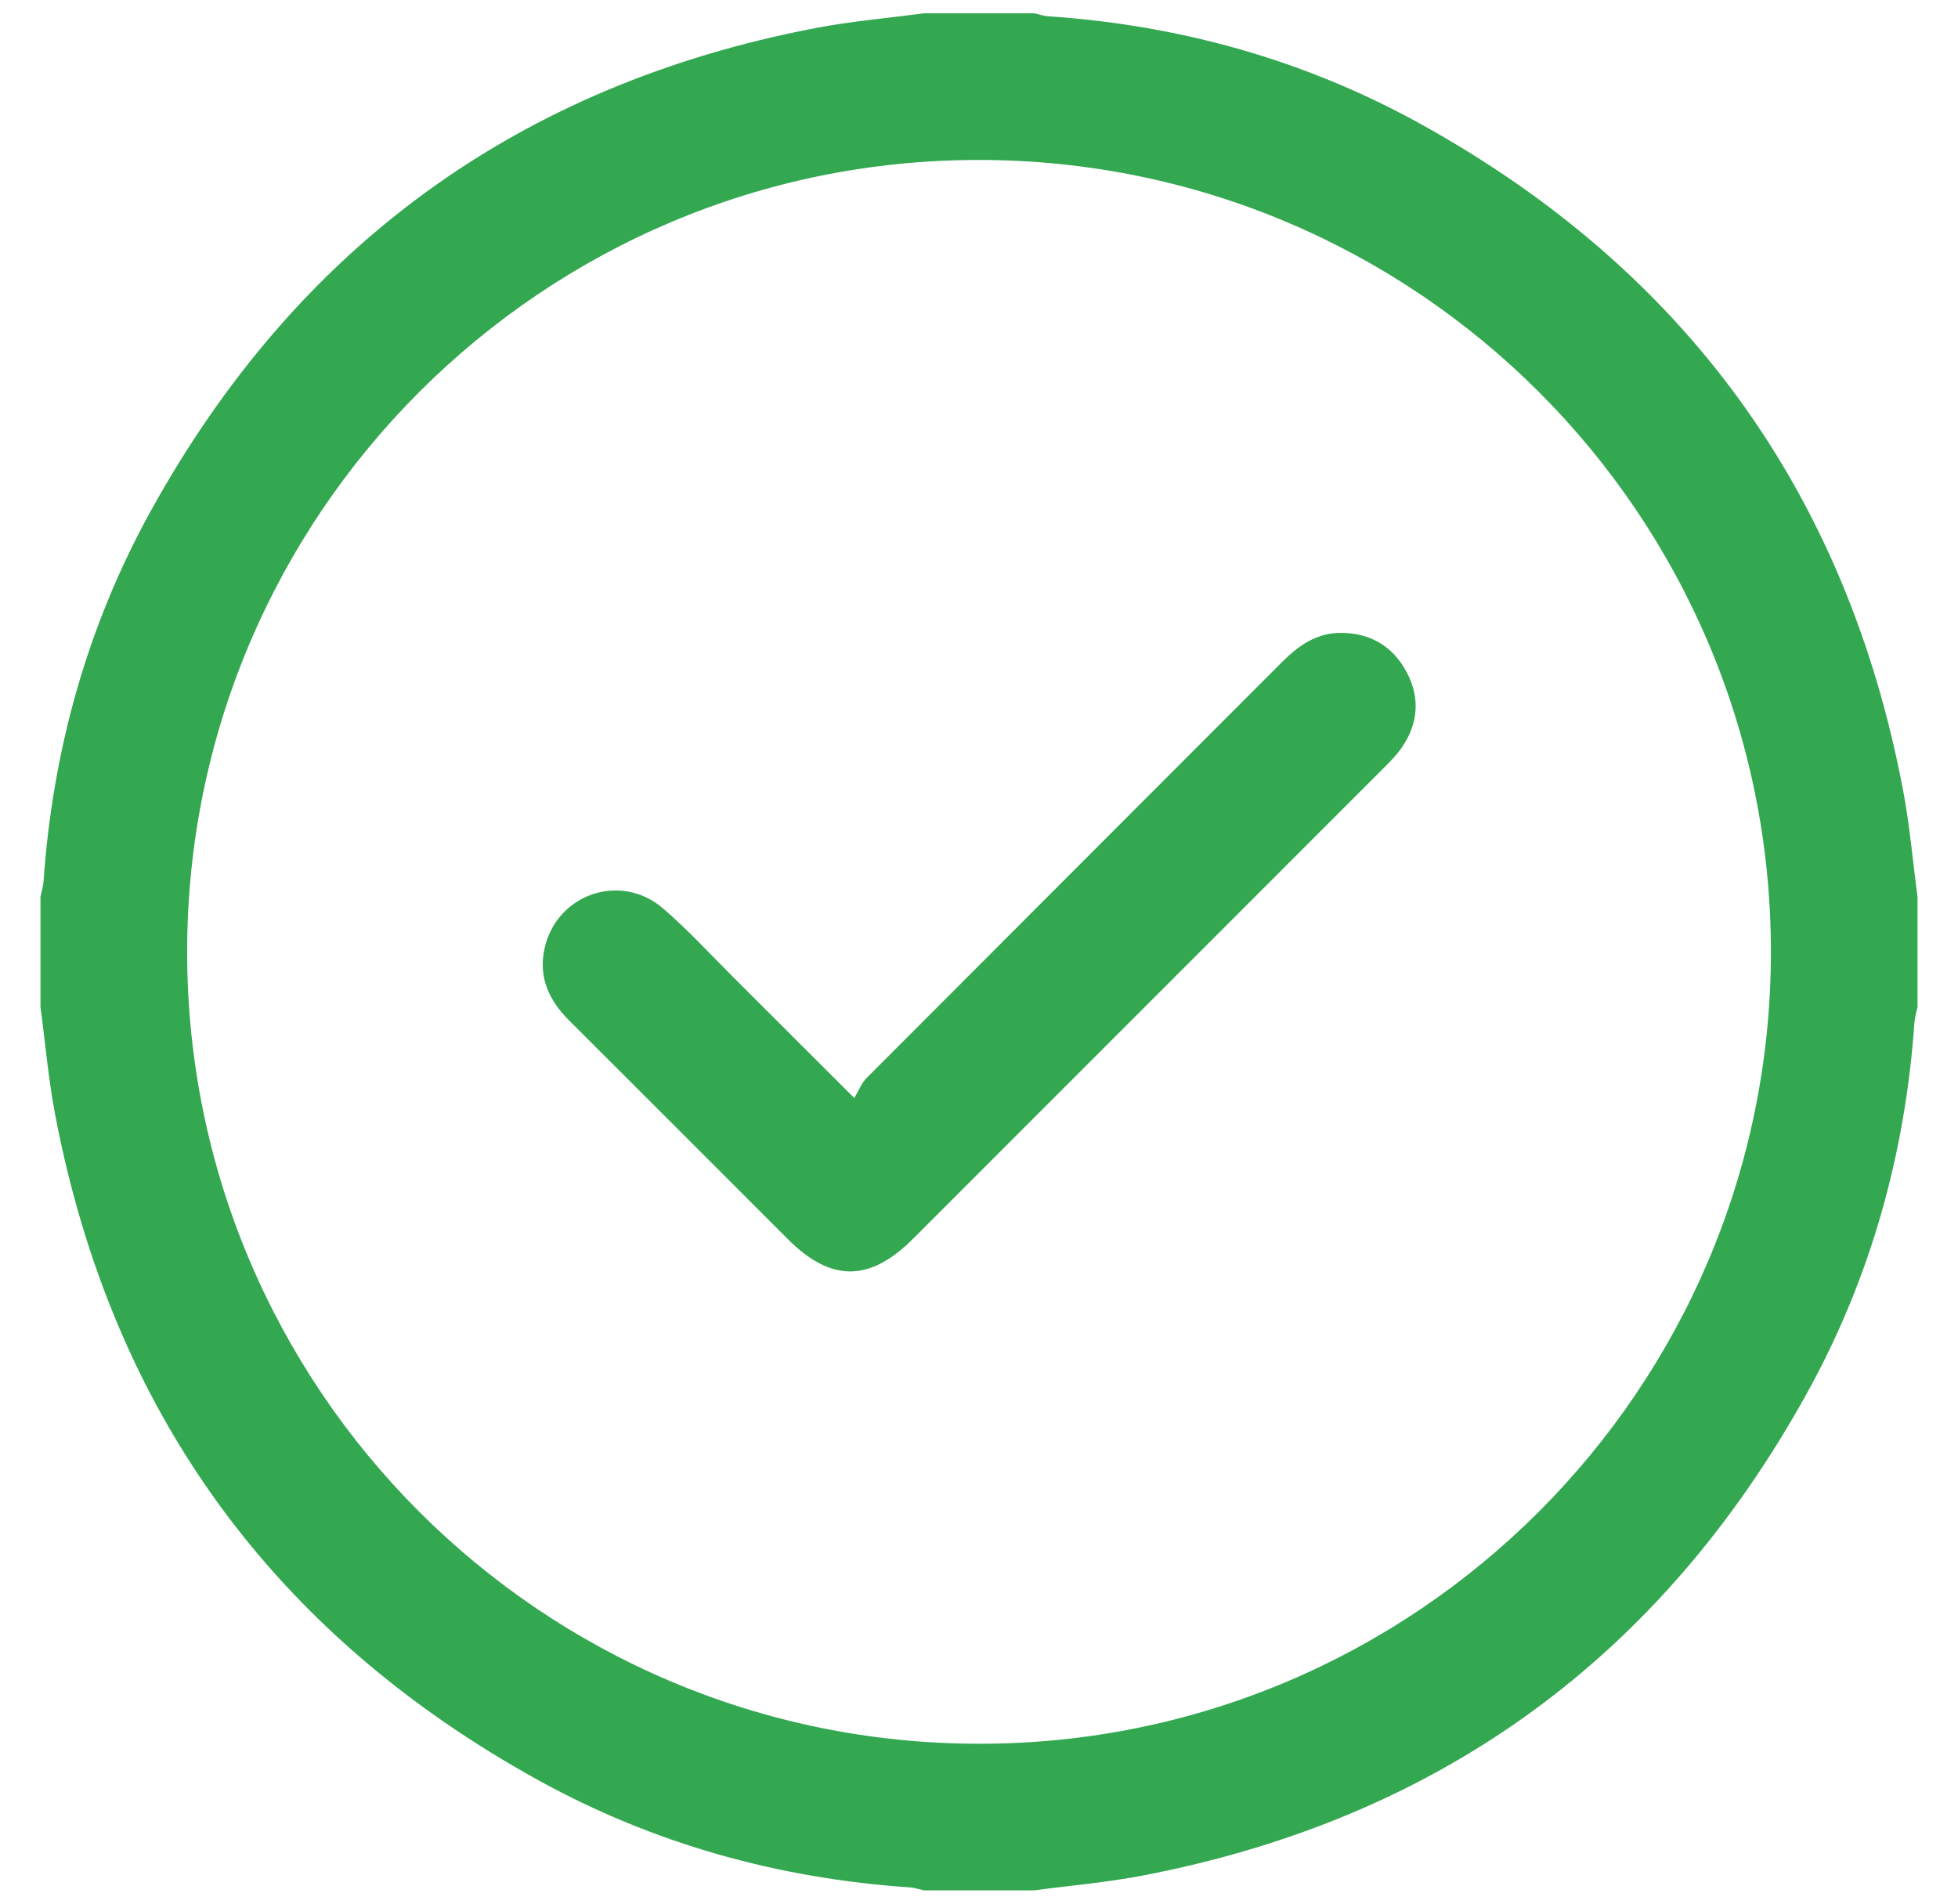 <svg width="36" height="35" viewBox="0 0 36 35" fill="none" xmlns="http://www.w3.org/2000/svg">
<path d="M16.989 0.244C17.663 0.244 18.337 0.244 19.012 0.244C19.099 0.263 19.184 0.293 19.272 0.299C21.691 0.463 23.983 1.1 26.103 2.27C30.965 4.954 33.939 9.033 34.984 14.497C35.111 15.154 35.167 15.825 35.256 16.489V18.511C35.236 18.608 35.206 18.704 35.199 18.802C35.03 21.209 34.395 23.491 33.231 25.6C30.548 30.462 26.47 33.437 21.006 34.484C20.348 34.61 19.676 34.667 19.011 34.756H16.989C16.902 34.737 16.816 34.707 16.729 34.701C14.309 34.537 12.017 33.9 9.897 32.73C5.035 30.046 2.061 25.967 1.016 20.503C0.89 19.846 0.833 19.175 0.744 18.511C0.744 17.837 0.744 17.163 0.744 16.489C0.764 16.392 0.795 16.296 0.801 16.198C0.97 13.791 1.605 11.509 2.769 9.4C5.453 4.538 9.531 1.563 14.994 0.516C15.653 0.39 16.324 0.333 16.989 0.244ZM32.56 17.499C32.559 9.468 26.051 2.953 18.016 2.941C9.98 2.927 3.44 9.461 3.441 17.502C3.442 25.533 9.951 32.047 17.986 32.06C26.022 32.074 32.562 25.54 32.56 17.499Z" fill="#33A851"/>
<path d="M15.708 20.188C15.789 20.052 15.838 19.915 15.931 19.822C18.477 17.269 21.026 14.722 23.573 12.171C23.877 11.867 24.209 11.634 24.657 11.636C25.198 11.639 25.61 11.881 25.862 12.357C26.117 12.835 26.075 13.311 25.767 13.754C25.671 13.891 25.55 14.012 25.431 14.13C22.55 17.013 19.668 19.896 16.785 22.778C15.991 23.572 15.279 23.575 14.49 22.787C13.148 21.445 11.808 20.101 10.464 18.762C10.098 18.398 9.9 17.975 10.008 17.457C10.218 16.444 11.403 16.026 12.19 16.701C12.649 17.096 13.06 17.545 13.489 17.973C14.196 18.677 14.901 19.383 15.708 20.189V20.188Z" fill="#33A851"/>
</svg>
